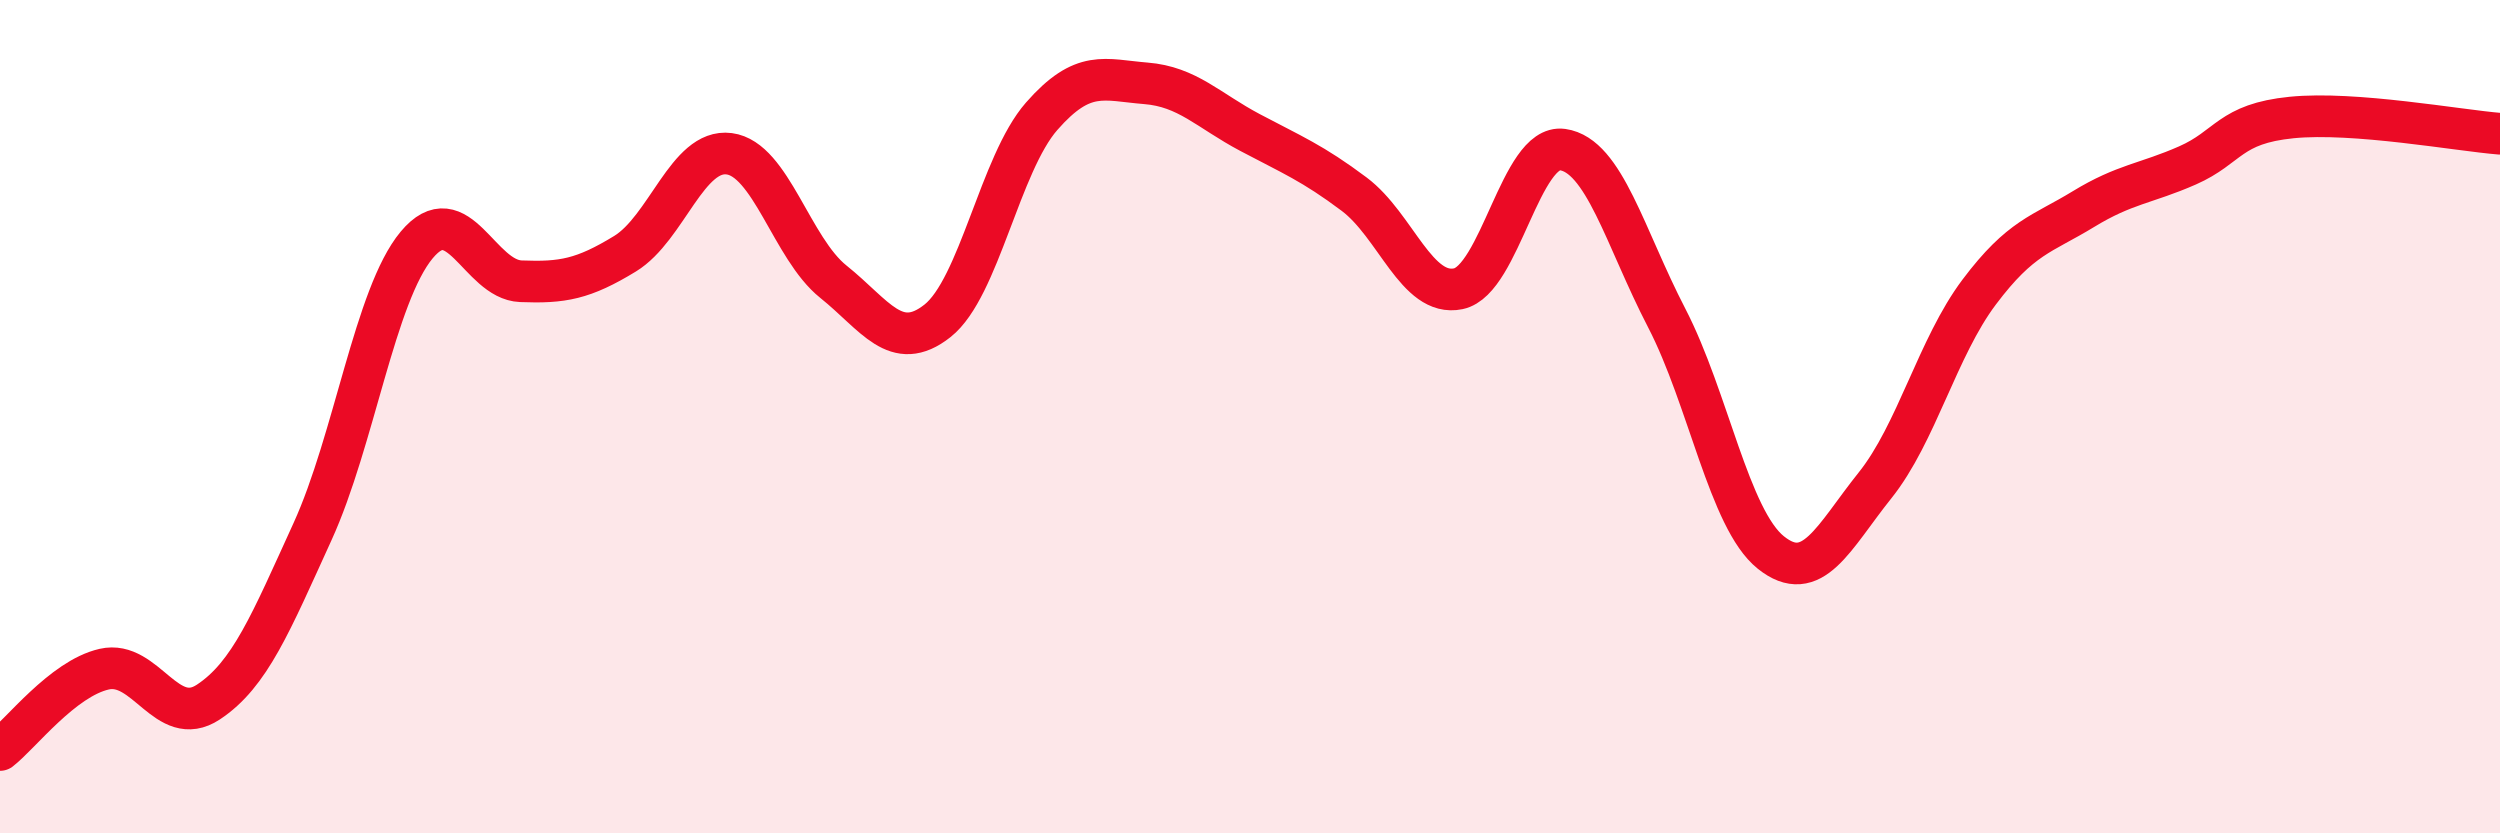 
    <svg width="60" height="20" viewBox="0 0 60 20" xmlns="http://www.w3.org/2000/svg">
      <path
        d="M 0,18 C 0.5,17.61 1.5,16.29 2.5,16.06 C 3.5,15.83 4,17.51 5,16.85 C 6,16.19 6.5,14.95 7.5,12.76 C 8.5,10.57 9,7.08 10,5.88 C 11,4.68 11.5,6.71 12.5,6.75 C 13.5,6.79 14,6.7 15,6.09 C 16,5.48 16.5,3.56 17.5,3.69 C 18.5,3.82 19,5.96 20,6.76 C 21,7.56 21.5,8.49 22.5,7.7 C 23.5,6.91 24,3.93 25,2.79 C 26,1.65 26.5,1.92 27.5,2 C 28.5,2.08 29,2.65 30,3.18 C 31,3.71 31.5,3.91 32.5,4.66 C 33.5,5.41 34,7.14 35,6.93 C 36,6.72 36.5,3.45 37.5,3.59 C 38.5,3.73 39,5.7 40,7.63 C 41,9.56 41.5,12.46 42.5,13.26 C 43.5,14.06 44,12.9 45,11.65 C 46,10.4 46.5,8.34 47.5,7.01 C 48.5,5.68 49,5.63 50,5.02 C 51,4.41 51.5,4.41 52.5,3.97 C 53.5,3.53 53.5,2.97 55,2.82 C 56.5,2.67 59,3.13 60,3.21L60 20L0 20Z"
        fill="#EB0A25"
        opacity="0.1"
        stroke-linecap="round"
        stroke-linejoin="round"
      />
      <path
        d="M 0,18 C 0.5,17.61 1.5,16.29 2.5,16.06 C 3.5,15.83 4,17.51 5,16.85 C 6,16.19 6.5,14.95 7.5,12.76 C 8.5,10.57 9,7.08 10,5.88 C 11,4.68 11.5,6.71 12.5,6.75 C 13.5,6.79 14,6.7 15,6.09 C 16,5.48 16.5,3.56 17.5,3.69 C 18.5,3.82 19,5.96 20,6.76 C 21,7.56 21.5,8.49 22.5,7.7 C 23.5,6.91 24,3.93 25,2.79 C 26,1.65 26.5,1.92 27.5,2 C 28.5,2.08 29,2.65 30,3.18 C 31,3.71 31.5,3.91 32.5,4.66 C 33.5,5.41 34,7.14 35,6.93 C 36,6.72 36.5,3.45 37.5,3.59 C 38.5,3.73 39,5.7 40,7.63 C 41,9.56 41.5,12.46 42.5,13.26 C 43.5,14.06 44,12.9 45,11.65 C 46,10.4 46.5,8.34 47.5,7.01 C 48.5,5.68 49,5.63 50,5.02 C 51,4.41 51.5,4.41 52.5,3.97 C 53.5,3.53 53.5,2.97 55,2.82 C 56.5,2.67 59,3.13 60,3.21"
        stroke="#EB0A25"
        stroke-width="1"
        fill="none"
        stroke-linecap="round"
        stroke-linejoin="round"
      />
    </svg>
  